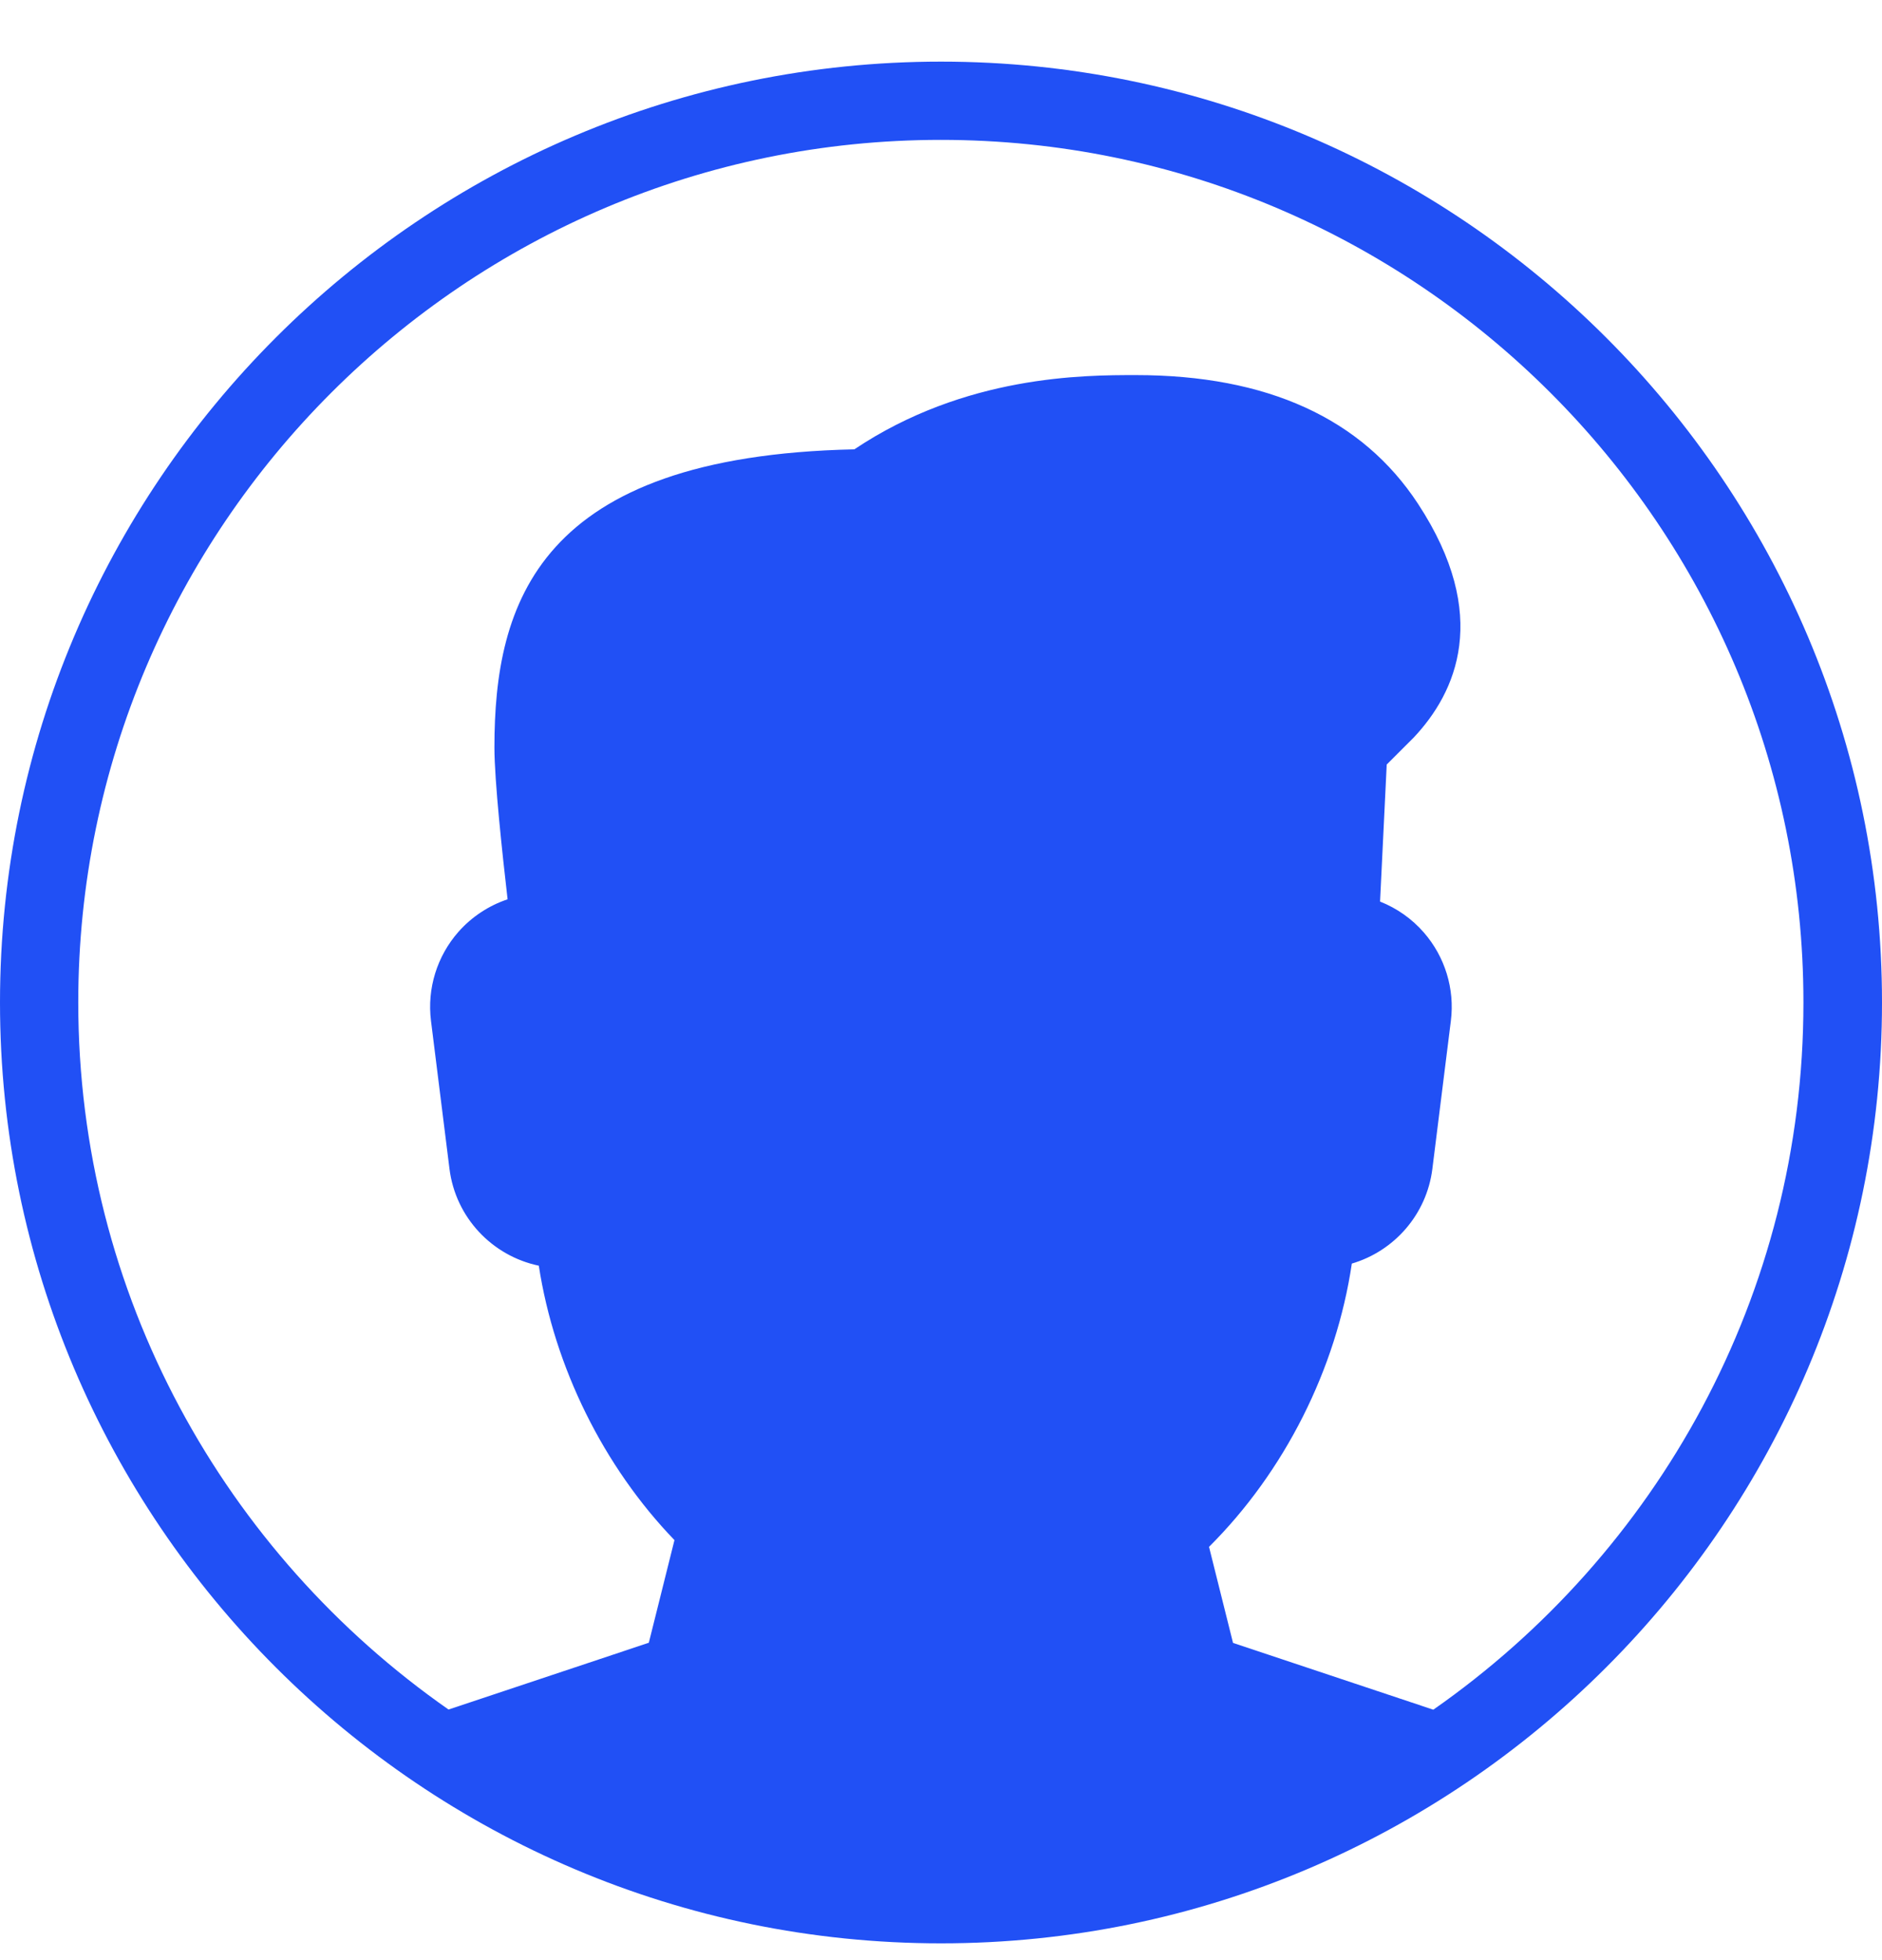 <svg width="24" height="25" viewBox="0 0 24 25" fill="none" xmlns="http://www.w3.org/2000/svg">
<g clip-path="url(#clip0_1_84)">
<path d="M12 0.786C5.383 0.786 0 6.169 0 12.786C0 19.403 5.383 24.786 12 24.786C18.617 24.786 24 19.403 24 12.786C24 6.169 18.617 0.786 12 0.786ZM18.278 21.806L15.724 20.954L15.418 19.729C16.38 18.771 17.04 17.462 17.239 16.116C17.778 15.958 18.193 15.491 18.266 14.909L18.502 13.02C18.553 12.613 18.427 12.203 18.158 11.894C18.005 11.718 17.812 11.583 17.599 11.499L17.684 9.751L18.03 9.405C18.569 8.832 19.016 7.85 18.084 6.427C17.37 5.337 16.159 4.784 14.483 4.784C13.824 4.784 12.309 4.784 10.895 5.731C6.854 5.818 6.305 7.699 6.305 9.534C6.305 9.954 6.406 10.89 6.473 11.47C6.234 11.55 6.017 11.692 5.847 11.884C5.573 12.195 5.445 12.608 5.496 13.019L5.732 14.908C5.81 15.53 6.278 16.019 6.871 16.143C7.07 17.435 7.695 18.703 8.601 19.643L8.274 20.952L5.72 21.804C2.87 19.814 0.998 16.516 0.998 12.784C0.998 6.719 5.933 1.784 11.998 1.784C18.063 1.784 22.998 6.719 22.998 12.784C23 16.518 21.128 19.816 18.278 21.806Z" fill="#2150F5"/>
</g>
<defs>
<clipPath id="clip0_1_84">
<rect width="24" height="24" fill="white" transform="translate(0 0.786)"/>
</clipPath>
</defs>
</svg>

